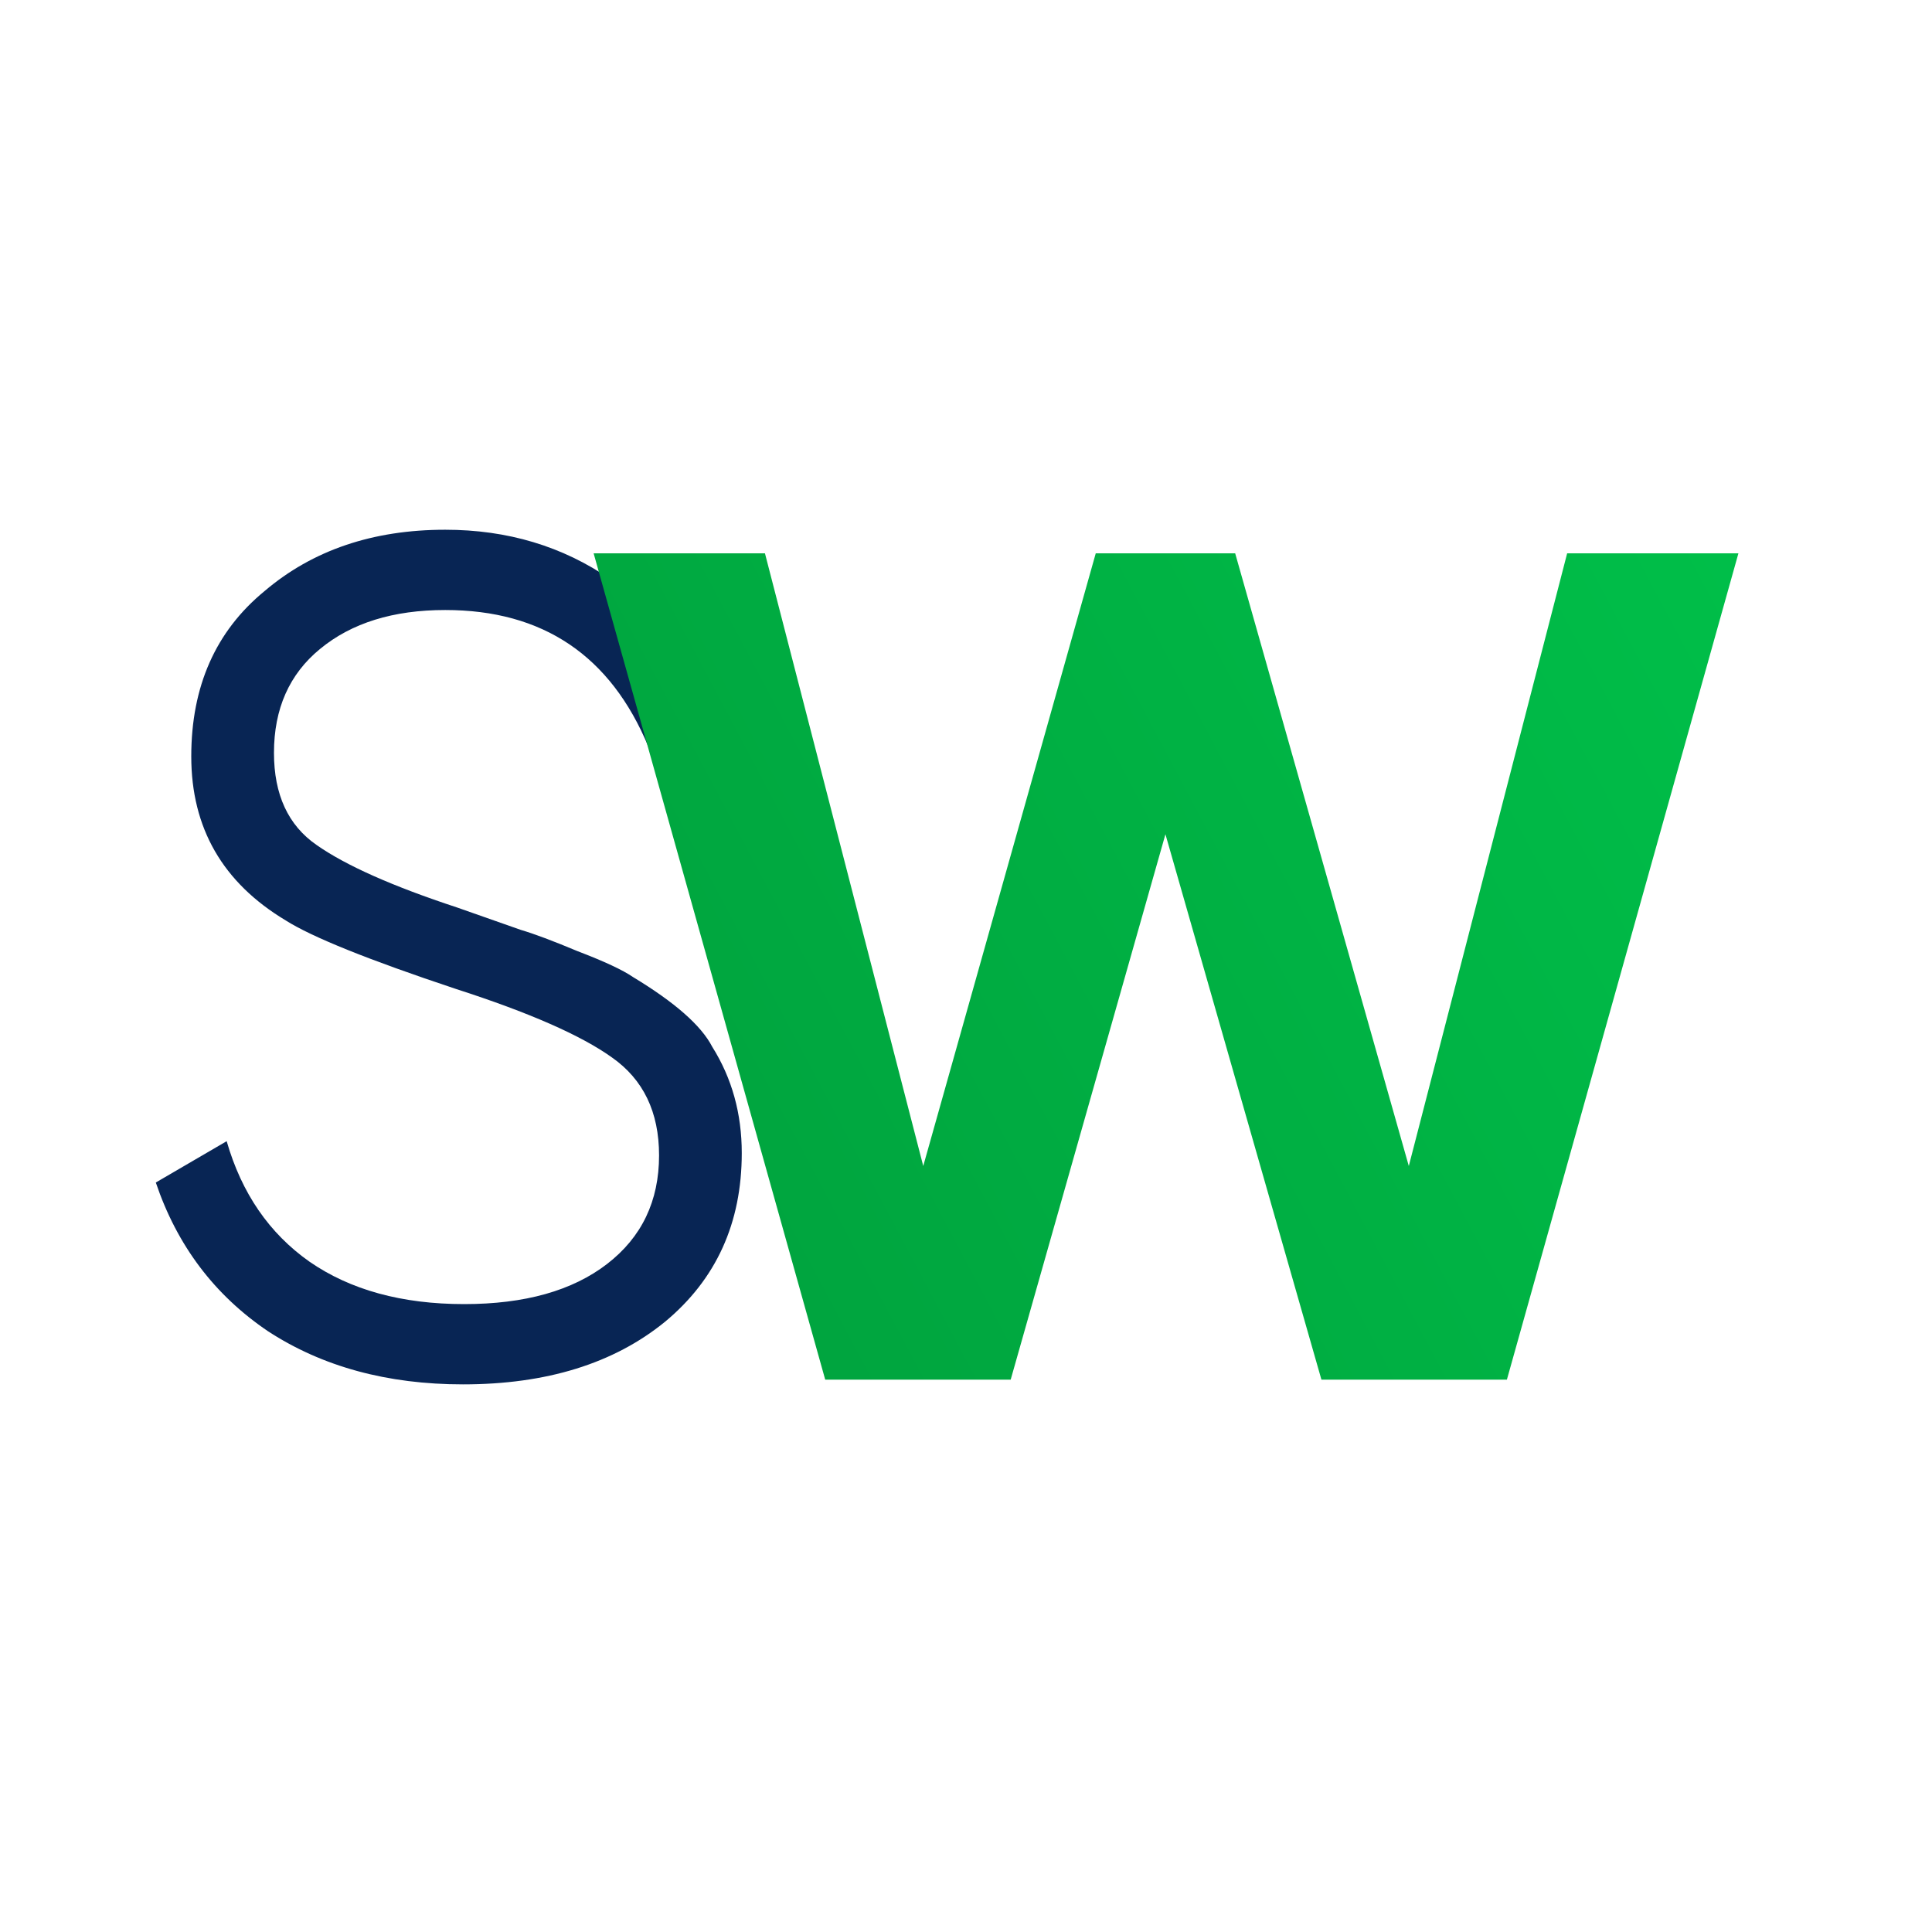 <svg width="31" height="31" viewBox="0 0 31 31" fill="none" xmlns="http://www.w3.org/2000/svg">
<path d="M7.429 22.213C6.215 22.213 5.173 21.929 4.301 21.361C3.441 20.78 2.841 19.984 2.5 18.974L3.637 18.311C3.877 19.145 4.32 19.789 4.964 20.243C5.621 20.698 6.449 20.925 7.448 20.925C8.421 20.925 9.185 20.71 9.741 20.281C10.297 19.852 10.575 19.271 10.575 18.539C10.575 17.844 10.323 17.32 9.817 16.966C9.324 16.613 8.49 16.247 7.315 15.868C5.912 15.401 5.002 15.034 4.585 14.769C3.574 14.163 3.069 13.286 3.069 12.137C3.069 11.013 3.46 10.129 4.244 9.485C5.015 8.828 5.982 8.5 7.144 8.5C8.143 8.5 9.027 8.765 9.798 9.296C10.569 9.813 11.144 10.501 11.523 11.36L10.405 11.985C9.798 10.52 8.711 9.788 7.144 9.788C6.31 9.788 5.64 9.996 5.135 10.413C4.642 10.817 4.396 11.373 4.396 12.08C4.396 12.749 4.623 13.242 5.078 13.557C5.546 13.886 6.298 14.22 7.334 14.561L8.358 14.921C8.572 14.984 8.876 15.098 9.267 15.262C9.697 15.426 9.994 15.565 10.158 15.678C10.828 16.083 11.252 16.455 11.428 16.796C11.745 17.301 11.902 17.869 11.902 18.501C11.902 19.625 11.492 20.527 10.67 21.209C9.849 21.878 8.768 22.213 7.429 22.213Z" fill="#082554"/>
<path d="M16.217 22.137H13.241L9.525 8.878H12.274L14.814 18.709L17.582 8.878H19.819L22.605 18.709L25.146 8.878H27.894L24.179 22.137H21.203L18.7 13.386L16.217 22.137Z" fill="url(#paint0_linear_90_48516)"/>
<defs>
<linearGradient id="paint0_linear_90_48516" x1="47.264" y1="5.045" x2="11.28" y2="24.141" gradientUnits="userSpaceOnUse">
<stop stop-color="#00D853"/>
<stop offset="1" stop-color="#00A13D"/>
</linearGradient>
</defs>
</svg>
